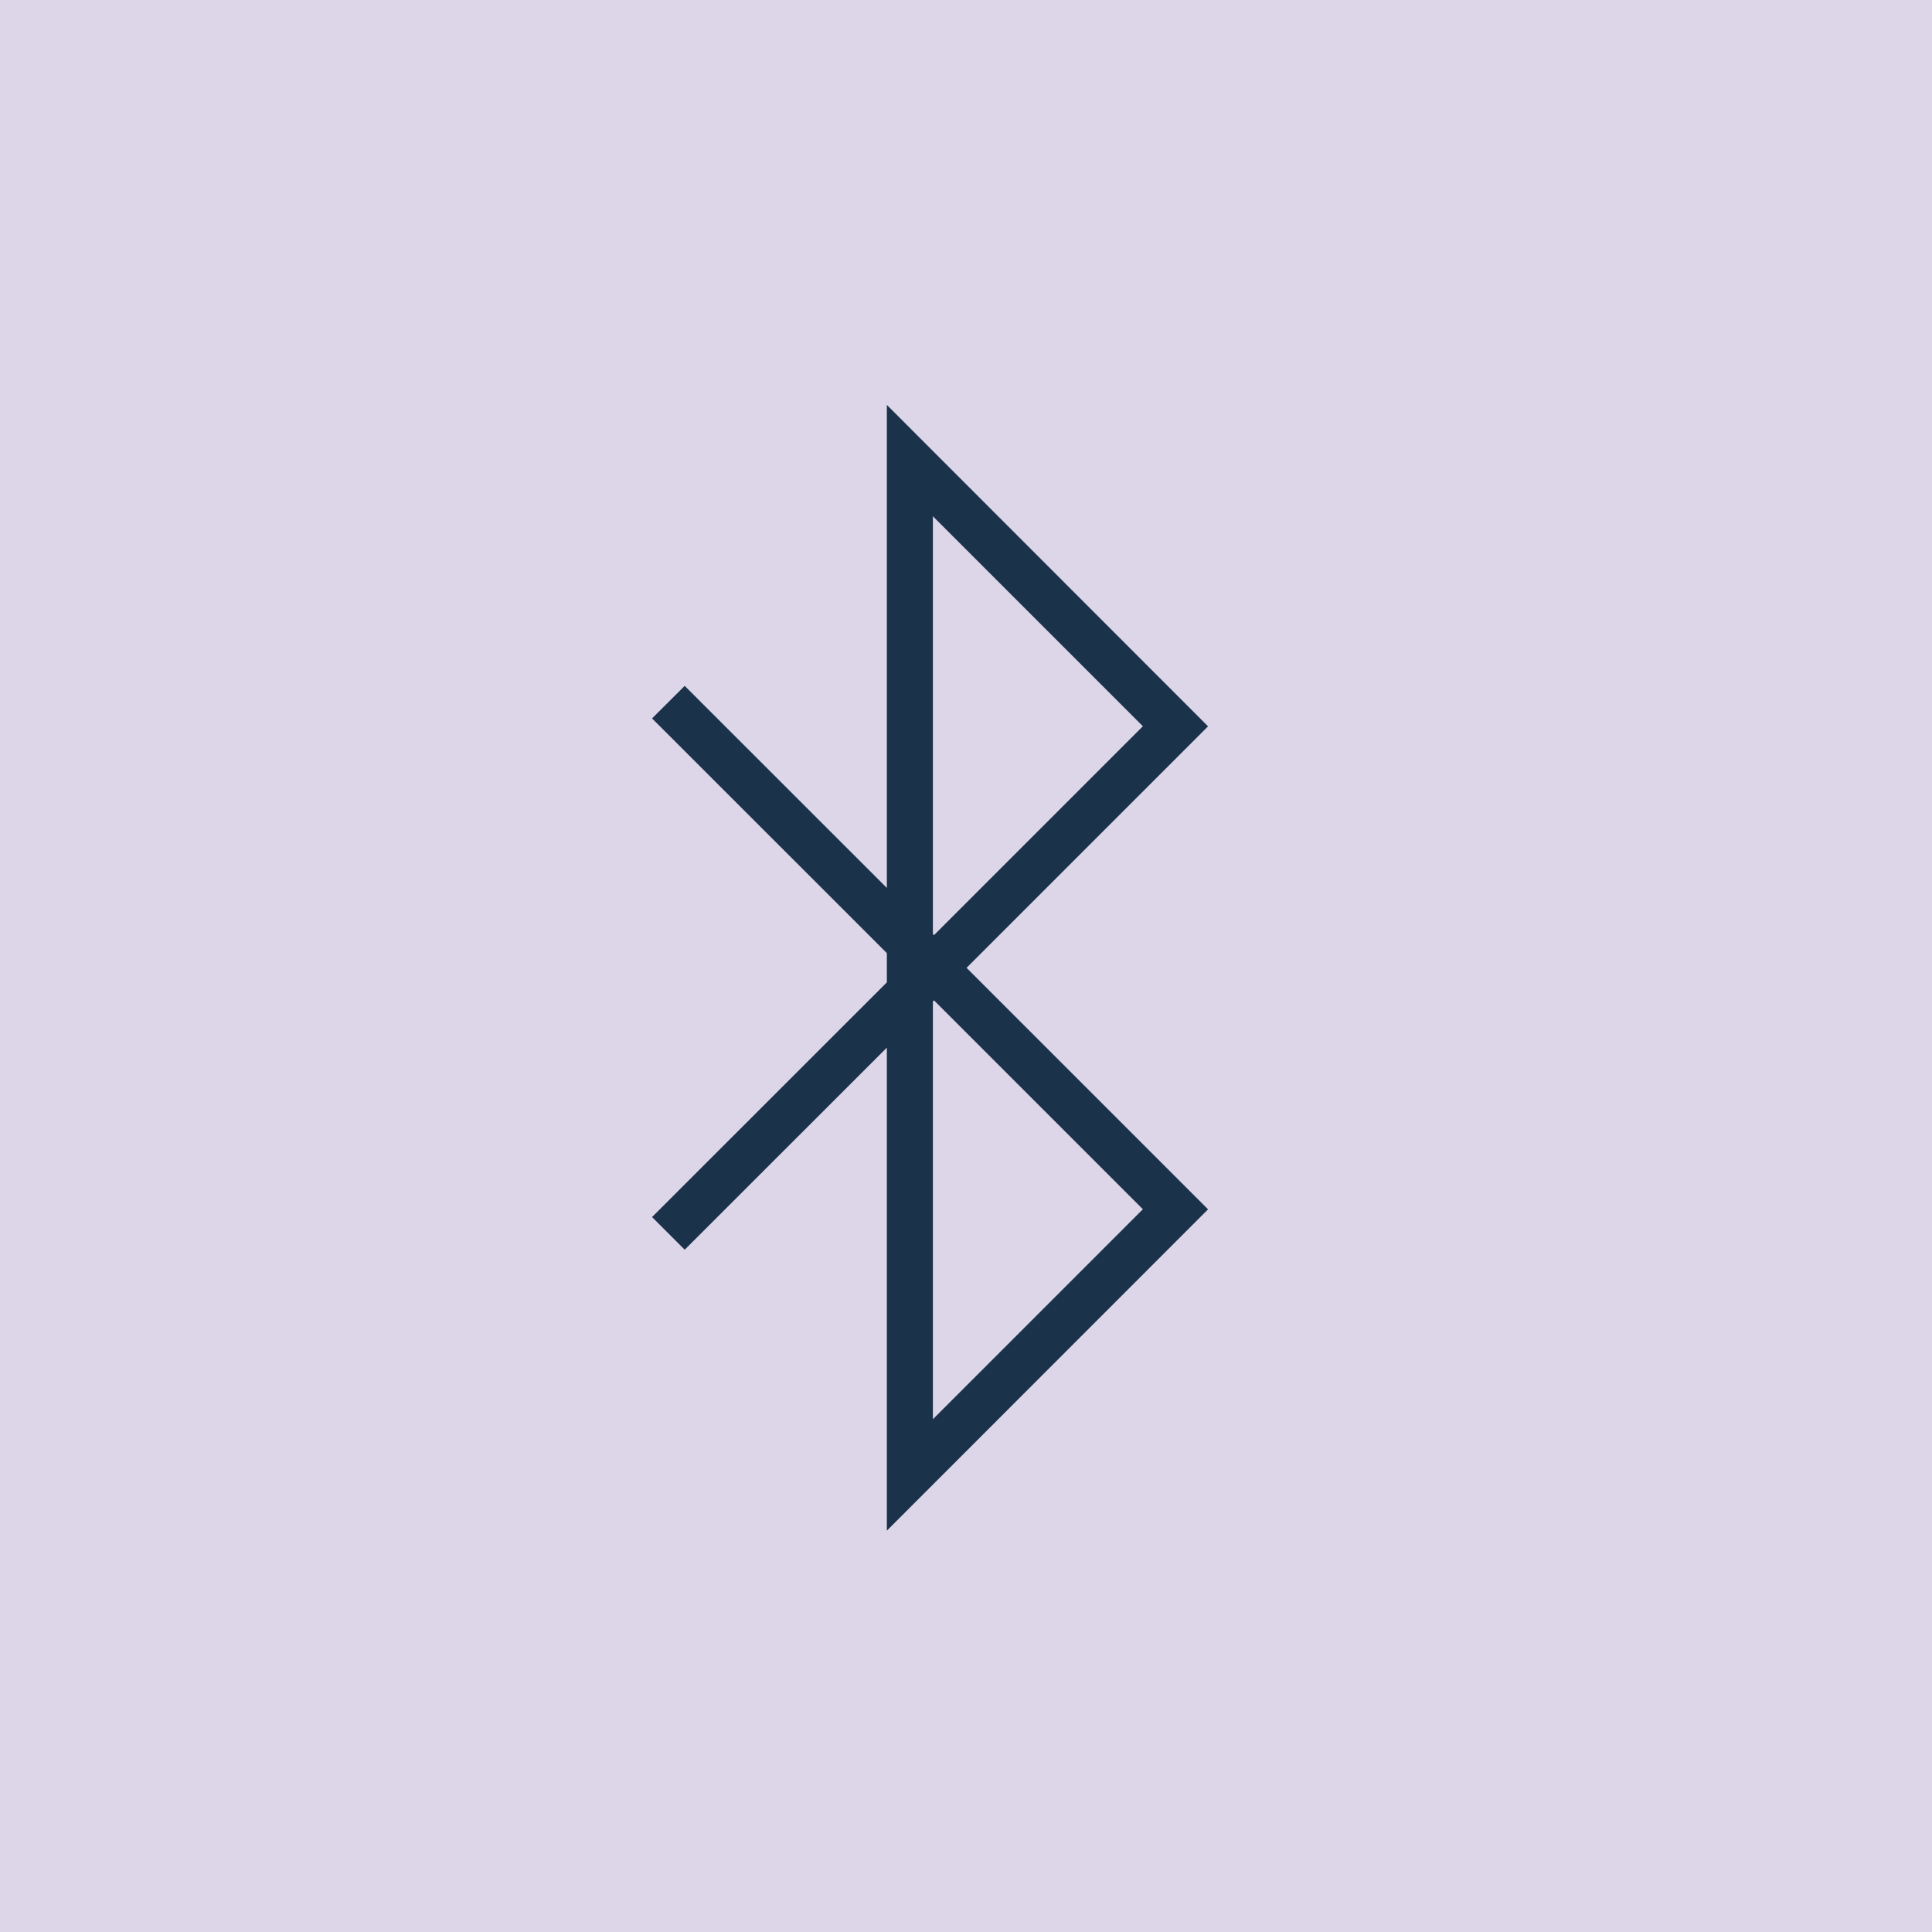 <svg xmlns="http://www.w3.org/2000/svg" xmlns:xlink="http://www.w3.org/1999/xlink" width="240" height="240" viewBox="0 0 240 240">
  <defs>
    <clipPath id="clip-path">
      <rect id="Rectangle_15515" data-name="Rectangle 15515" width="180" height="180"/>
    </clipPath>
    <clipPath id="clip-women-_bluetooth">
      <rect width="240" height="240"/>
    </clipPath>
  </defs>
  <g id="women-_bluetooth" data-name="women- bluetooth" clip-path="url(#clip-women-_bluetooth)">
    <rect width="240" height="240" fill="#ddd6e9"/>
    <g id="_6.3_Bluetooth" data-name="6.3 Bluetooth" transform="translate(30 30)" clip-path="url(#clip-path)">
      <g id="Group_19267" data-name="Group 19267" transform="translate(51 20.301)">
        <path id="Path_142057" data-name="Path 142057" d="M117.169,52v60L92.056,86.9,88,90.943,117.169,120.1v3.63L88,152.887l4.056,4.056,25.113-25.1v60l39.9-39.915-30-30,30-30Zm5.718,13.83,26.085,26.085-25.944,25.944-.141-.129Zm.141,60.141,25.944,25.944L122.887,178V126.1Zm0,0" transform="translate(-88 -52)" fill="#1b324b"/>
      </g>
    </g>
  </g>
</svg>
